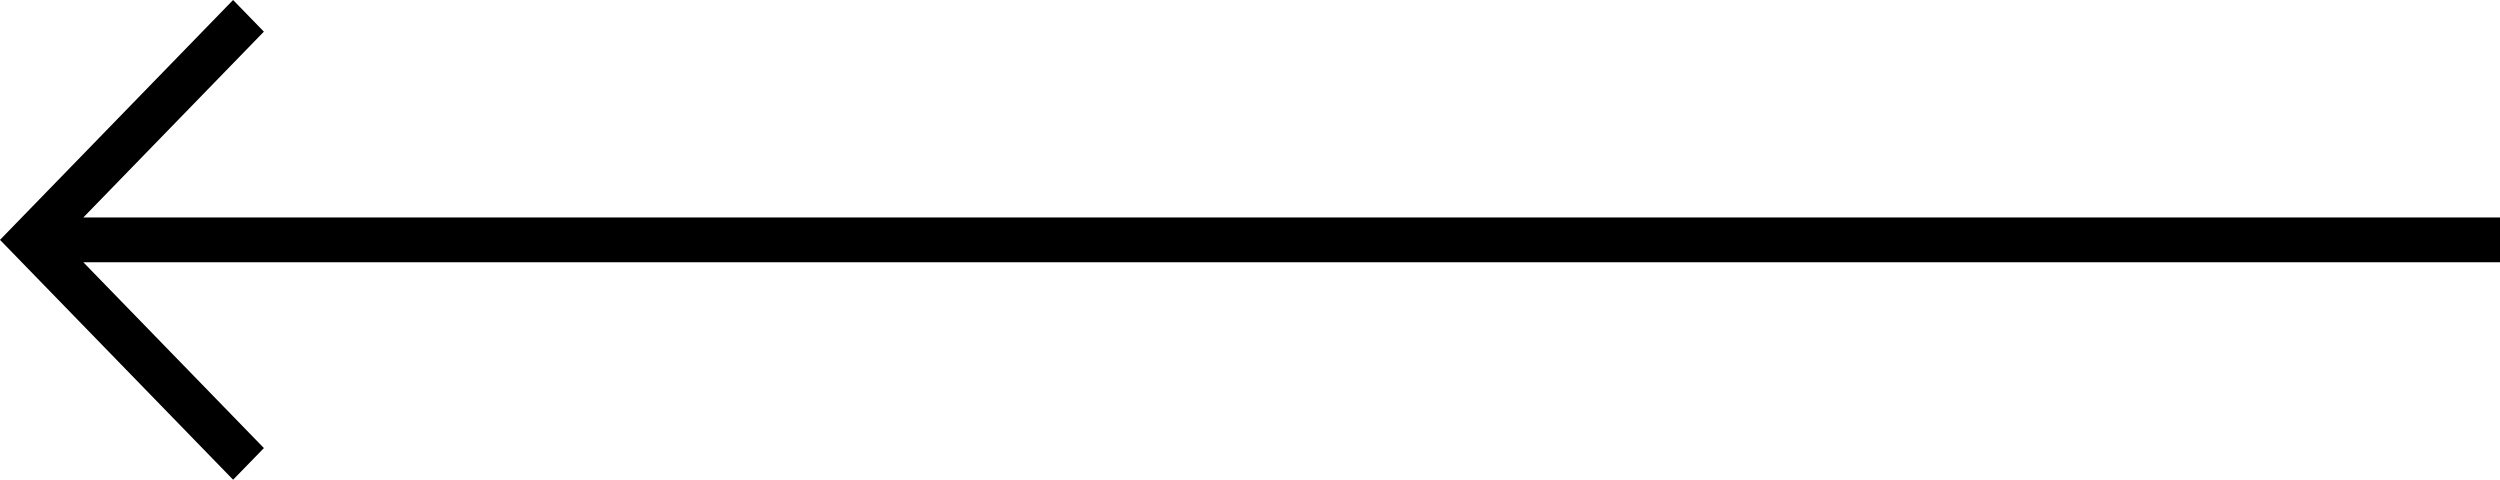 <svg xmlns="http://www.w3.org/2000/svg" width="119.998" height="23.026" viewBox="0 0 119.998 23.026">
  <path d="M11.189,23.026l1.478-1.519L4,12.588H119.998v-2.15H4L12.666,1.519l-1.478-1.519L0,11.513l11.189,11.513Z"/>
</svg>